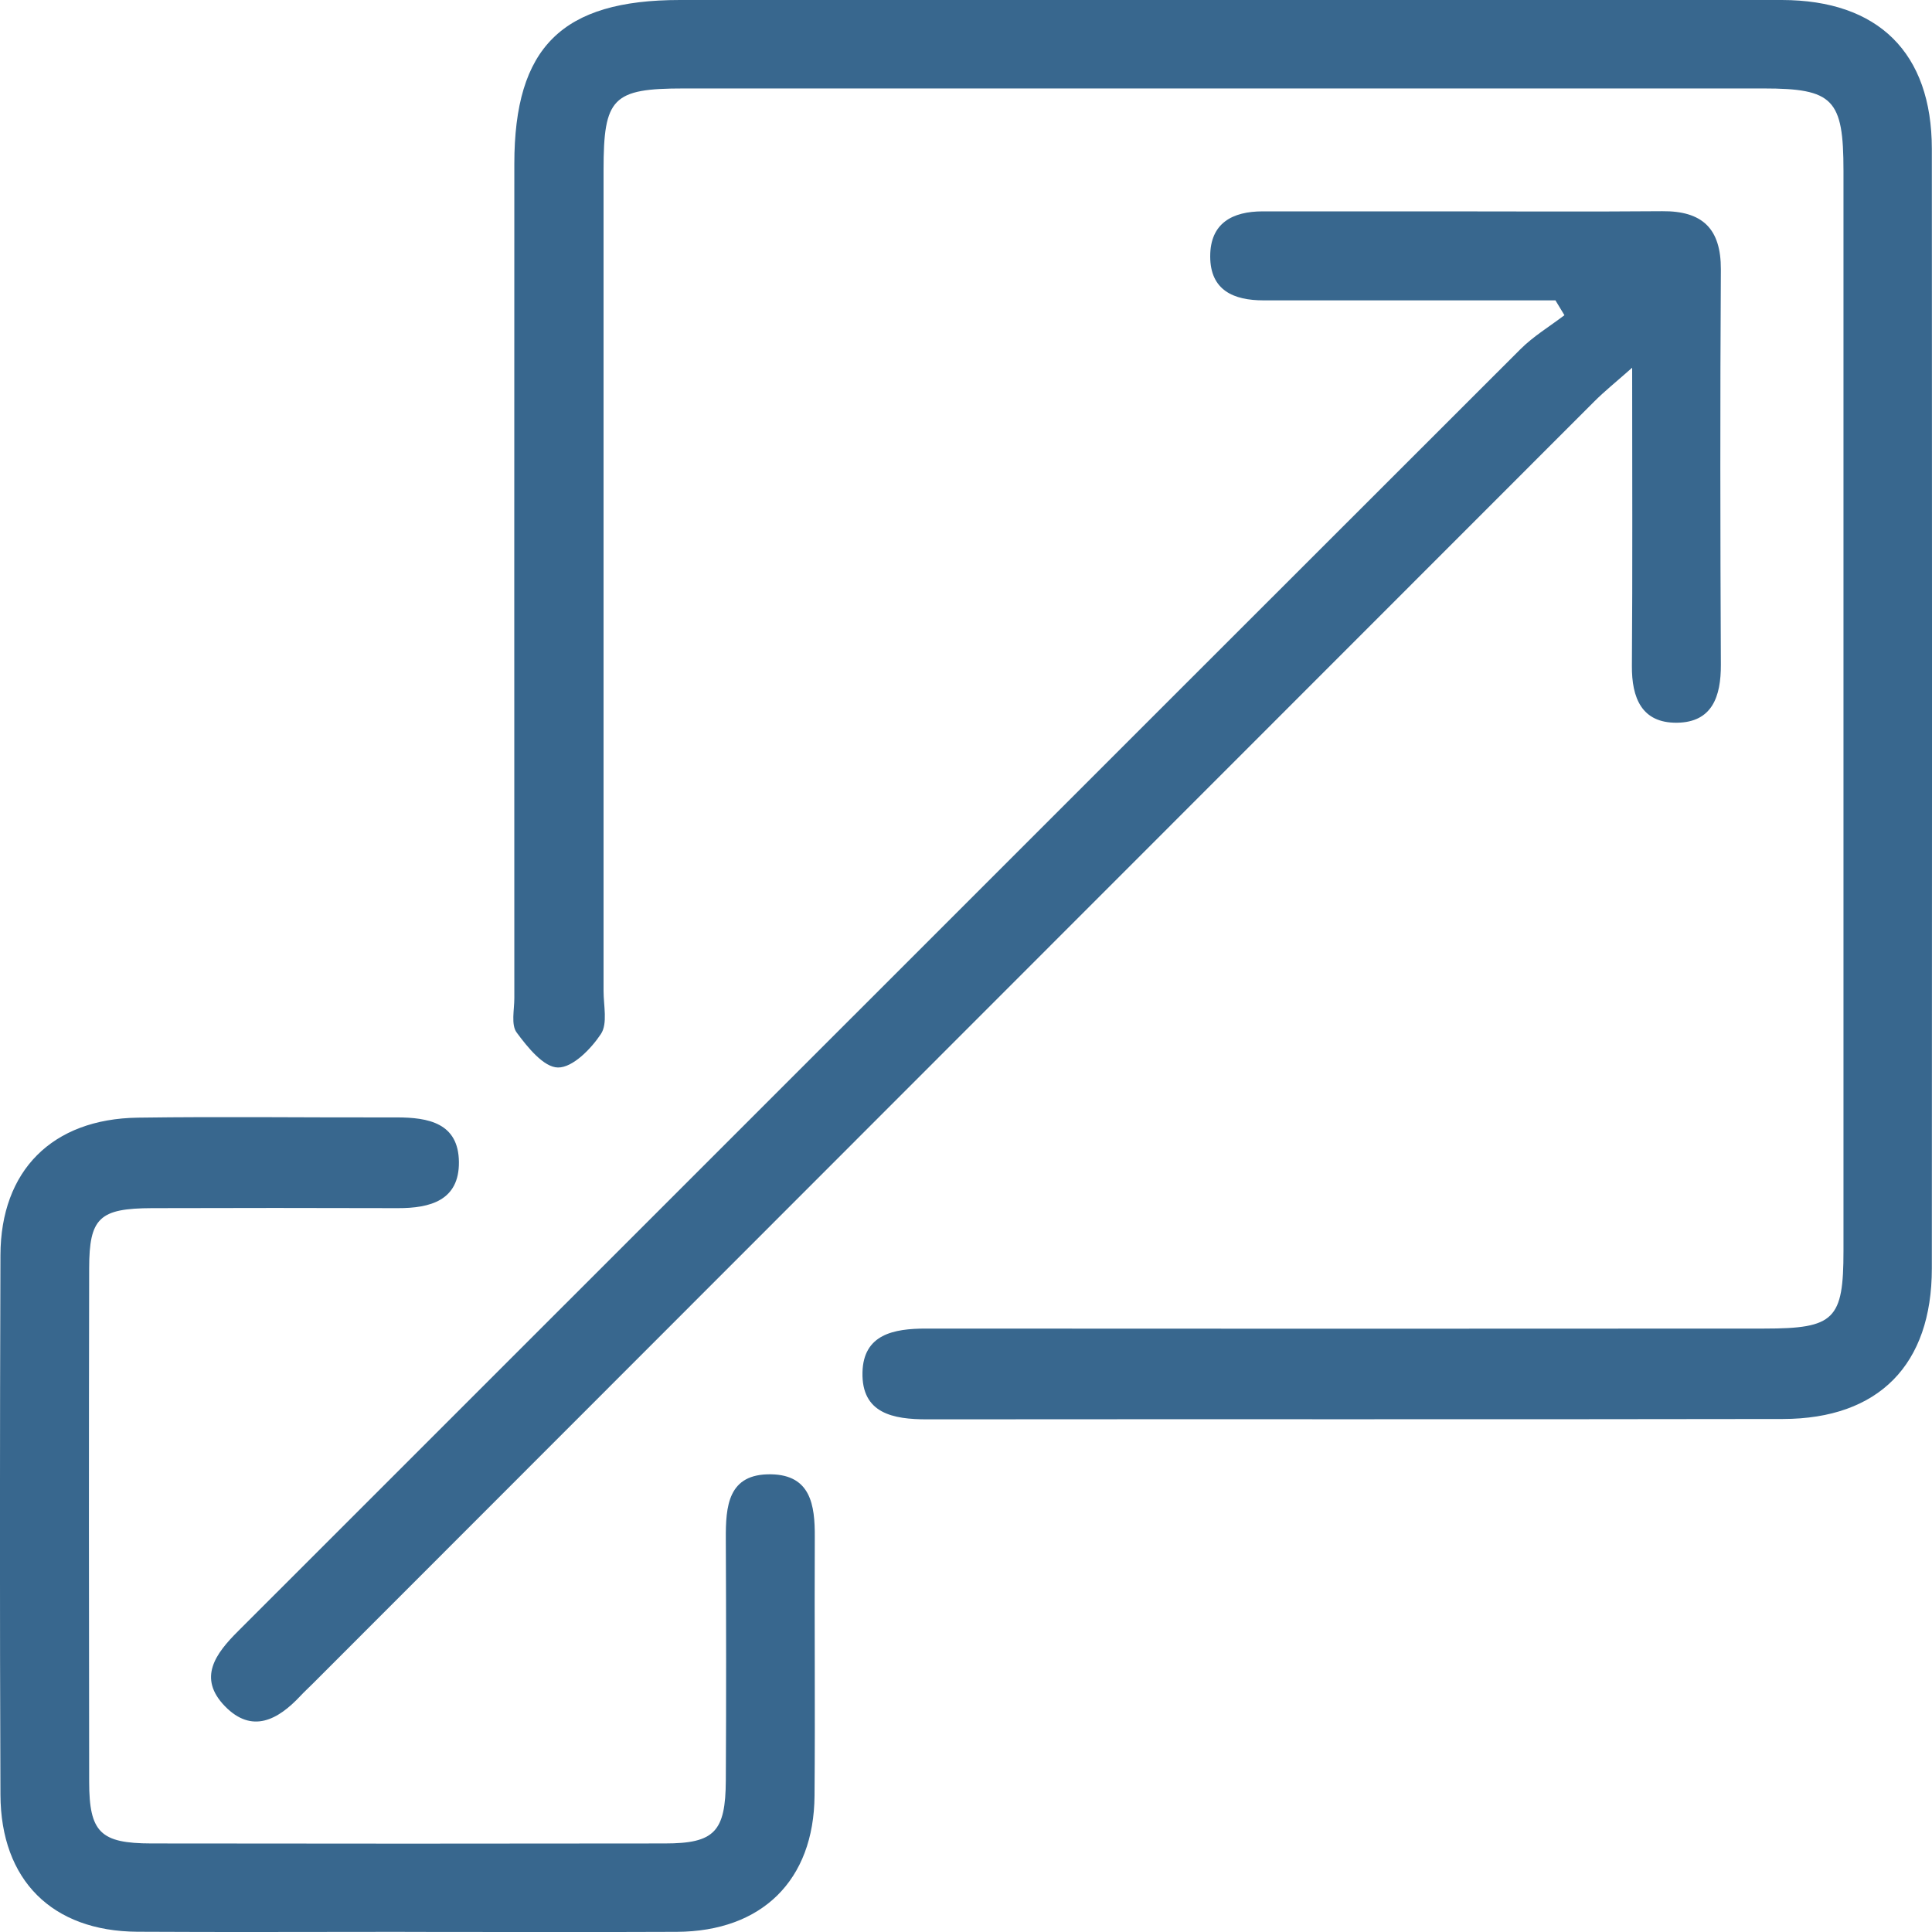 <svg xmlns="http://www.w3.org/2000/svg" fill="none" viewBox="0 0 60 60" height="60" width="60">
<g clip-path="url(#clip0_16_357)">
<path fill="#38678E" d="M38.023 -1.6392e-05C43.795 -1.6392e-05 49.567 -0.005 55.336 -1.6392e-05C58.333 0.003 59.992 1.64 59.995 4.621C60.003 16.211 60.003 27.802 59.995 39.392C59.995 42.382 58.347 44.062 55.371 44.068C46.509 44.084 37.65 44.07 28.788 44.079C27.737 44.079 26.755 43.898 26.785 42.619C26.813 41.435 27.762 41.26 28.755 41.26C37.434 41.266 46.114 41.266 54.793 41.26C56.972 41.26 57.251 40.982 57.251 38.846C57.251 27.666 57.251 16.483 57.251 5.303C57.251 3.077 56.934 2.747 54.768 2.747C43.59 2.747 32.41 2.747 21.232 2.747C19.023 2.747 18.744 3.036 18.744 5.279C18.744 13.777 18.744 22.278 18.744 30.776C18.744 31.229 18.875 31.788 18.663 32.11C18.354 32.577 17.784 33.158 17.329 33.152C16.887 33.15 16.382 32.522 16.044 32.064C15.867 31.821 15.973 31.36 15.973 30.997C15.973 22.363 15.968 13.725 15.973 5.091C15.973 1.462 17.457 -1.6392e-05 21.117 -1.6392e-05C26.753 -1.6392e-05 32.388 -1.6392e-05 38.021 -1.6392e-05H38.023Z"></path>
<path fill="#38678E" d="M48.309 9.328C46.149 9.328 43.992 9.328 41.831 9.328C40.967 9.328 40.105 9.328 39.24 9.328C38.31 9.328 37.584 9.017 37.584 7.961C37.584 6.927 38.274 6.564 39.218 6.564C41.035 6.564 42.854 6.564 44.671 6.564C46.989 6.564 49.305 6.578 51.623 6.559C52.867 6.548 53.448 7.096 53.443 8.37C53.418 12.46 53.424 16.552 53.443 20.641C53.448 21.629 53.175 22.434 52.076 22.445C50.985 22.455 50.672 21.675 50.68 20.674C50.702 17.689 50.688 14.705 50.688 11.42C50.153 11.892 49.821 12.159 49.52 12.46C36.251 25.732 22.983 39.01 9.716 52.285C9.588 52.413 9.454 52.536 9.329 52.669C8.633 53.414 7.826 53.851 6.986 52.989C6.132 52.11 6.691 51.357 7.395 50.656C20.67 37.389 33.938 24.111 47.216 10.847C47.619 10.443 48.127 10.138 48.585 9.789C48.492 9.636 48.402 9.486 48.309 9.333V9.328Z"></path>
<path fill="#38678E" d="M12.575 59.995C9.803 59.995 7.035 60.008 4.263 59.992C1.62 59.975 0.025 58.393 0.014 55.739C-0.008 50.151 -0.005 44.564 0.014 38.977C0.022 36.355 1.62 34.748 4.277 34.71C6.956 34.672 9.637 34.71 12.315 34.702C13.306 34.702 14.241 34.877 14.252 36.088C14.263 37.28 13.363 37.523 12.354 37.52C9.811 37.512 7.266 37.512 4.724 37.52C3.088 37.526 2.771 37.818 2.769 39.389C2.758 44.703 2.76 50.018 2.769 55.335C2.771 56.909 3.12 57.247 4.702 57.25C10.016 57.258 15.329 57.258 20.646 57.25C22.189 57.25 22.533 56.887 22.541 55.291C22.555 52.792 22.552 50.293 22.541 47.797C22.536 46.777 22.604 45.762 23.949 45.786C25.176 45.808 25.31 46.741 25.304 47.729C25.291 50.408 25.318 53.09 25.296 55.769C25.277 58.393 23.665 59.981 21.019 59.995C18.204 60.008 15.387 59.997 12.572 59.997L12.575 59.995Z"></path>
</g>
<defs>
<clipPath id="clip0_16_357">
<rect fill="white" height="60" width="60"></rect>
</clipPath>
</defs>
</svg>
